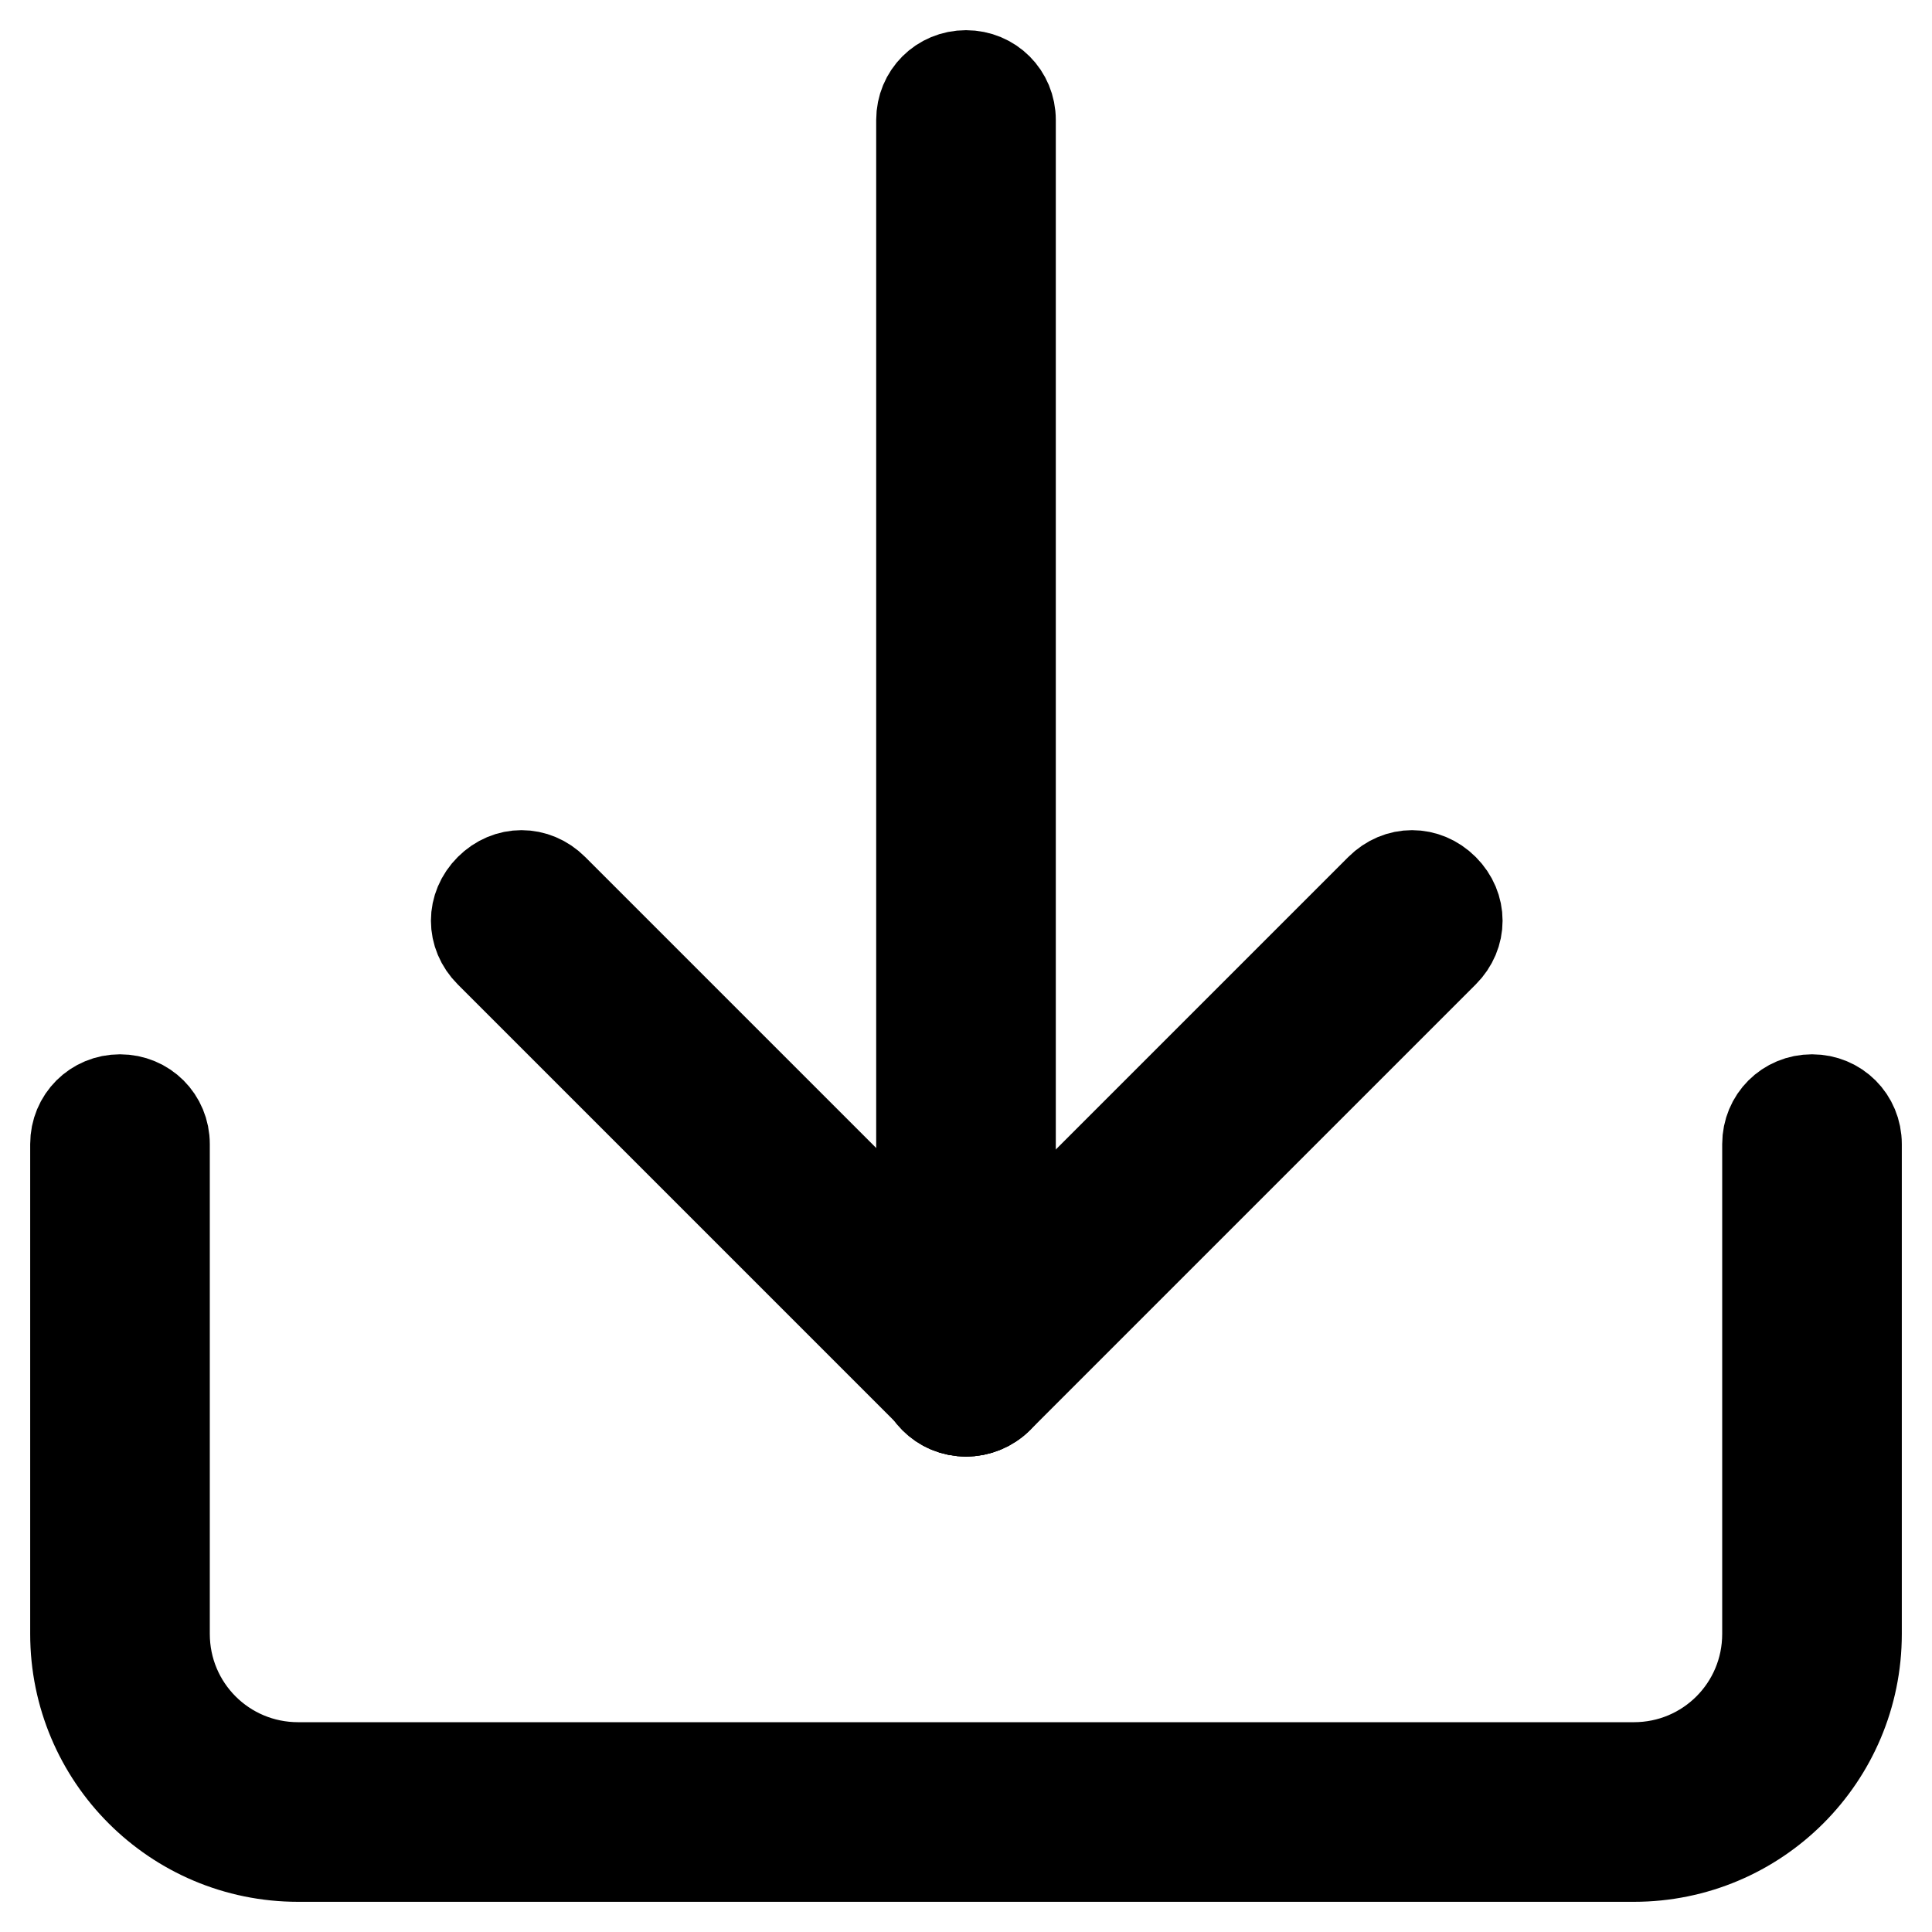 <?xml version="1.0" encoding="utf-8"?>
<!-- Svg Vector Icons : http://www.onlinewebfonts.com/icon -->
<!DOCTYPE svg PUBLIC "-//W3C//DTD SVG 1.1//EN" "http://www.w3.org/Graphics/SVG/1.1/DTD/svg11.dtd">
<svg version="1.1" xmlns="http://www.w3.org/2000/svg" xmlns:xlink="http://www.w3.org/1999/xlink" x="0px" y="0px" viewBox="0 0 256 256" enable-background="new 0 0 256 256" xml:space="preserve">
<g> <path stroke-width="12" fill-opacity="0" stroke="#000000"  d="M216.5,246h-177C23.2,246,10,232.8,10,216.5v-64.9c0-3.3,2.6-5.9,5.9-5.9s5.9,2.6,5.9,5.9v64.9 c0,9.8,7.9,17.7,17.7,17.7h177c9.8,0,17.7-7.9,17.7-17.7v-64.9c0-3.3,2.6-5.9,5.9-5.9s5.9,2.6,5.9,5.9v64.9 C246,232.8,232.8,246,216.5,246L216.5,246z"/> <path stroke-width="12" fill-opacity="0" stroke="#000000"  d="M128,187c-1.5,0-3.1-0.6-4.1-1.8c-2.4-2.4-2.4-6,0-8.4l59-59c2.4-2.4,6-2.4,8.4,0c2.4,2.4,2.4,6,0,8.4 l-59,59C131.1,186.4,129.5,187,128,187L128,187z"/> <path stroke-width="12" fill-opacity="0" stroke="#000000"  d="M128,187c-1.5,0-3.1-0.6-4.1-1.8l-59-59c-2.4-2.4-2.4-6,0-8.4c2.4-2.4,6-2.4,8.4,0l59,59 c2.4,2.4,2.4,6,0,8.4C131.1,186.4,129.5,187,128,187z"/> <path stroke-width="12" fill-opacity="0" stroke="#000000"  d="M128,187c-3.3,0-5.9-2.6-5.9-5.9V15.9c0-3.3,2.6-5.9,5.9-5.9c3.3,0,5.9,2.6,5.9,5.9v165.2 C133.9,184.4,131.3,187,128,187z"/></g>
</svg>